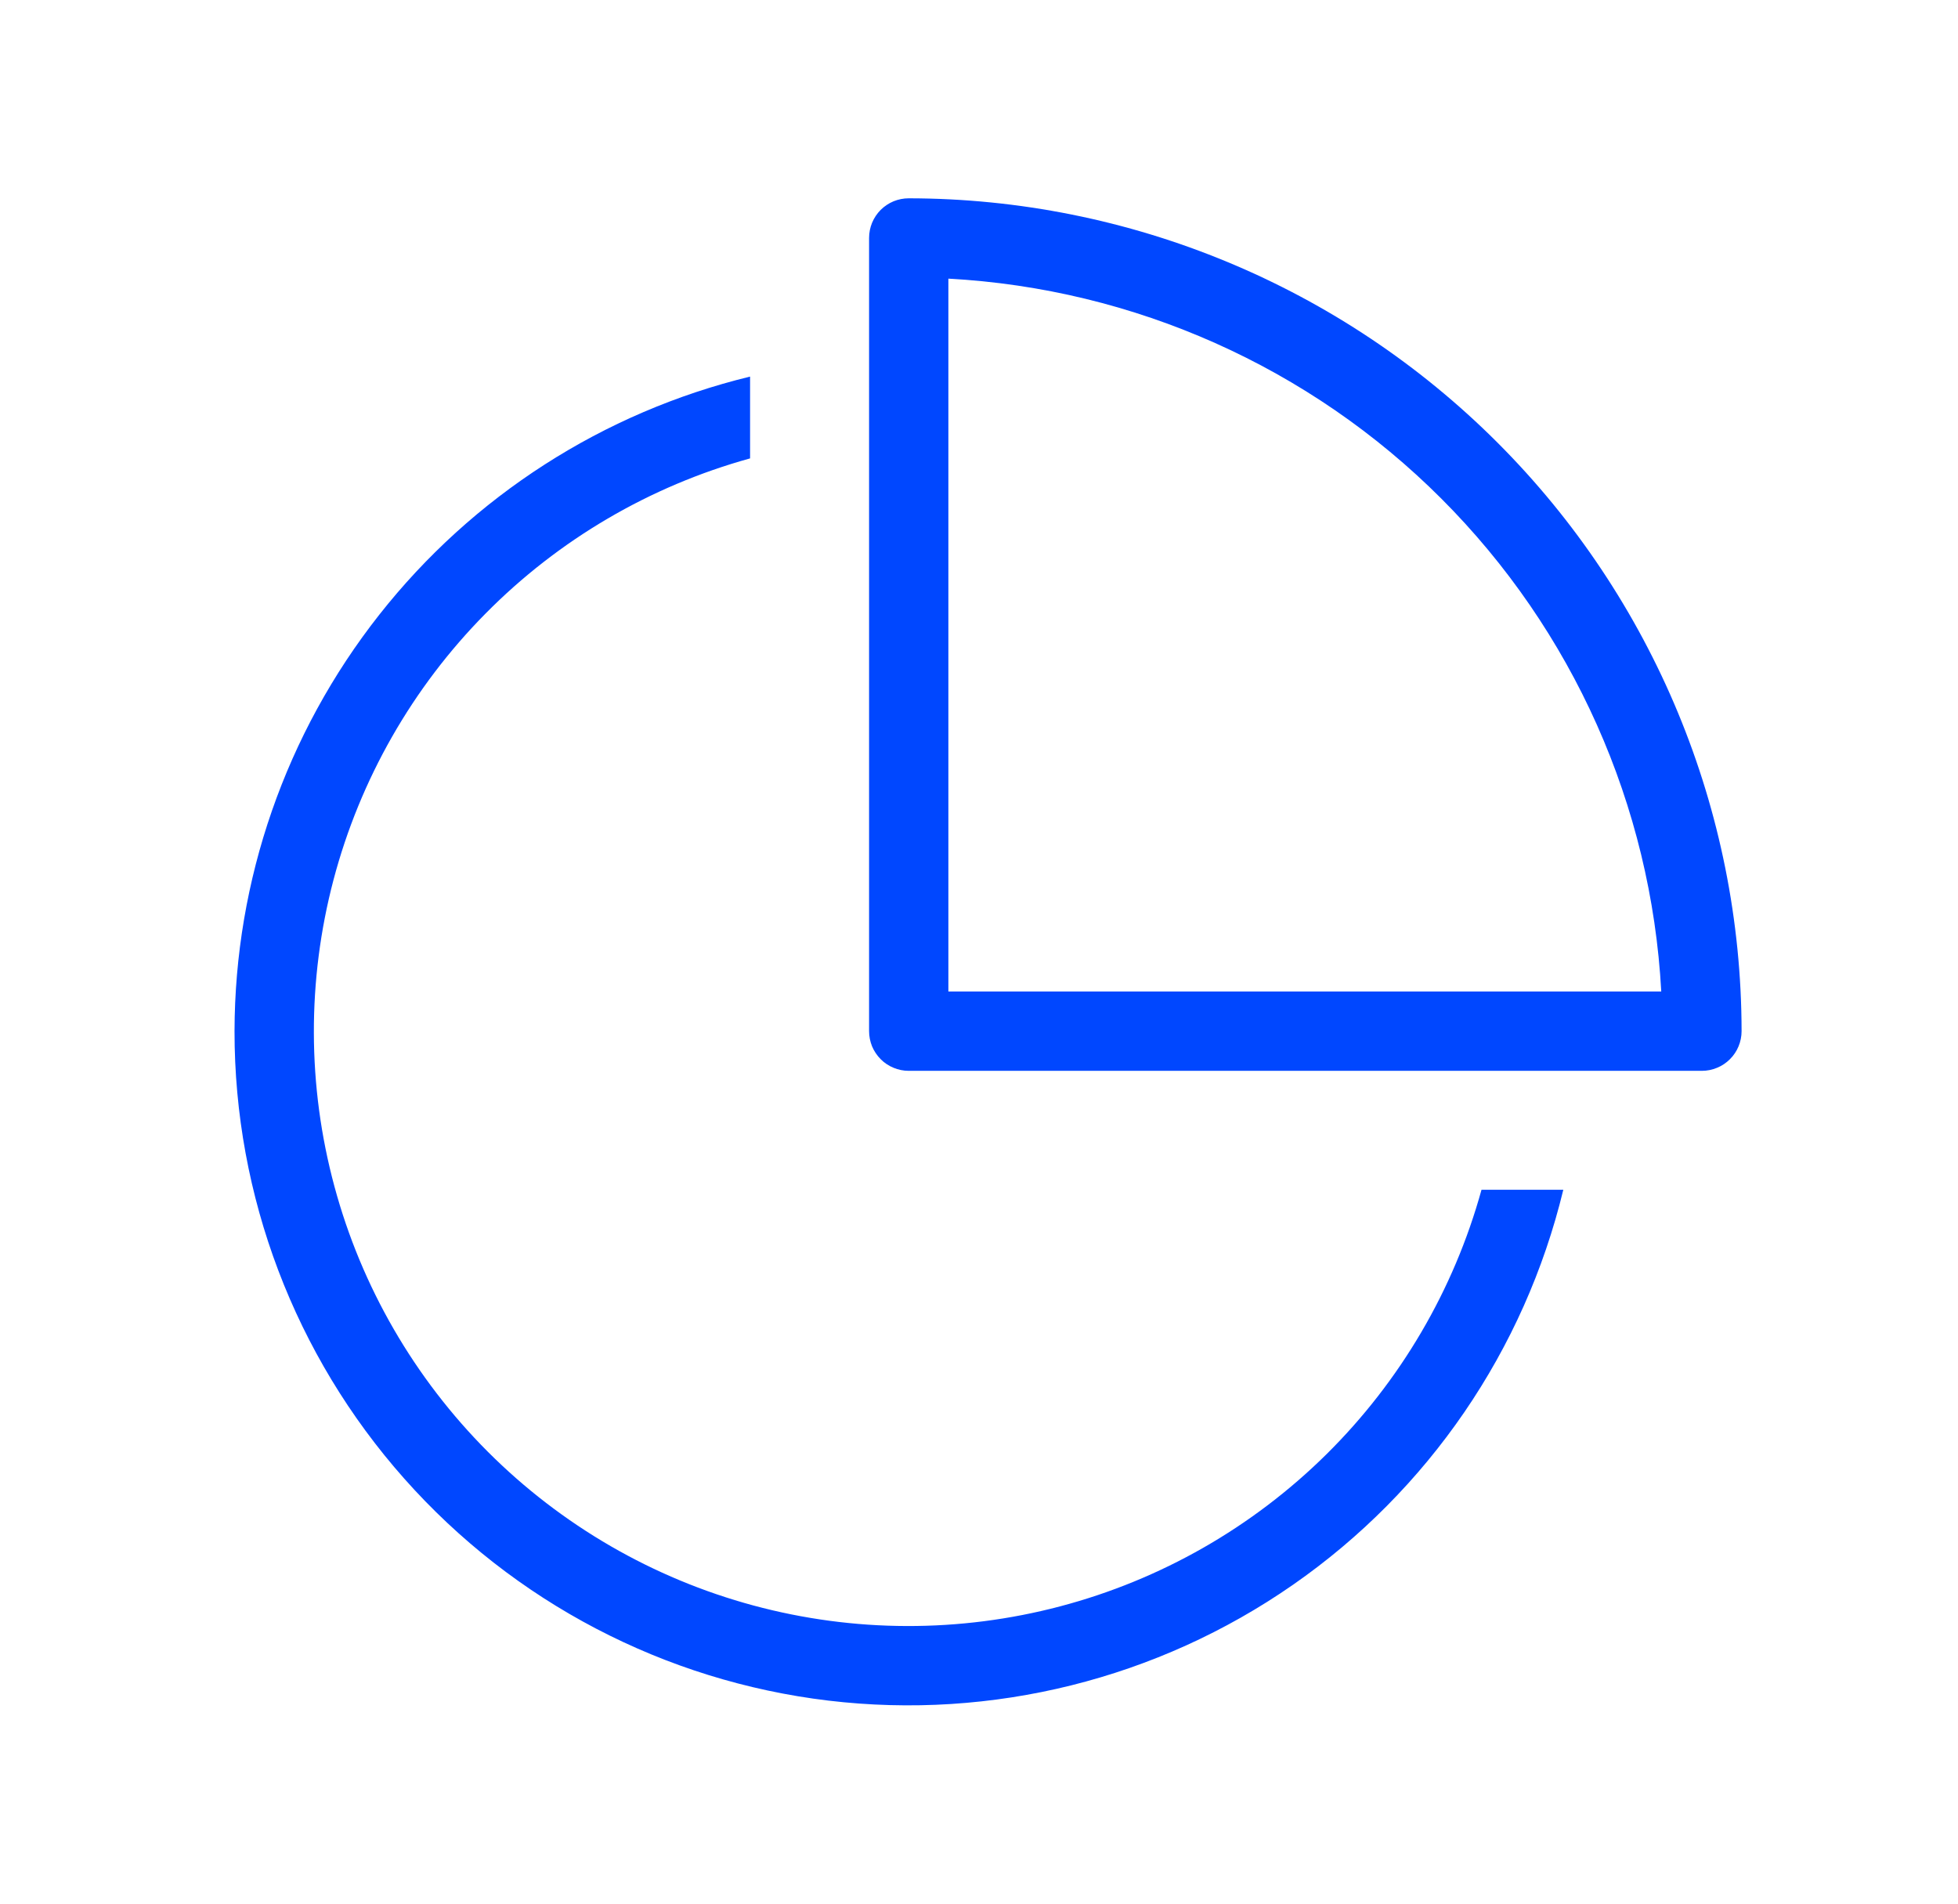 <svg width="36" height="35" viewBox="0 0 36 35" fill="none" xmlns="http://www.w3.org/2000/svg">
<path d="M16.708 3.646C16.612 3.646 16.517 3.665 16.429 3.701C16.34 3.738 16.26 3.792 16.192 3.859C16.125 3.927 16.071 4.007 16.034 4.096C15.998 4.184 15.979 4.279 15.979 4.375V18.958C15.979 19.054 15.998 19.149 16.034 19.238C16.071 19.326 16.125 19.406 16.192 19.474C16.26 19.542 16.34 19.596 16.429 19.632C16.517 19.669 16.612 19.688 16.708 19.688H31.291C31.387 19.688 31.482 19.669 31.57 19.632C31.659 19.596 31.739 19.542 31.807 19.474C31.875 19.406 31.929 19.326 31.965 19.238C32.002 19.149 32.021 19.054 32.021 18.958C32.016 14.899 30.401 11.006 27.531 8.136C24.66 5.265 20.768 3.65 16.708 3.646ZM17.437 18.229V5.123C20.853 5.308 24.081 6.748 26.5 9.167C28.919 11.586 30.359 14.813 30.544 18.229H17.437ZM4.312 18.958C4.317 16.181 5.254 13.485 6.973 11.303C8.691 9.121 11.092 7.579 13.791 6.924V8.428C11.949 8.937 10.272 9.92 8.928 11.28C7.584 12.639 6.62 14.328 6.132 16.176C5.645 18.024 5.65 19.968 6.149 21.814C6.647 23.66 7.621 25.342 8.972 26.694C10.324 28.046 12.007 29.02 13.852 29.518C15.698 30.016 17.642 30.022 19.491 29.534C21.339 29.047 23.027 28.083 24.387 26.739C25.746 25.395 26.73 23.718 27.239 21.875H28.743C28.031 24.823 26.262 27.407 23.772 29.138C21.282 30.869 18.243 31.626 15.232 31.267C12.221 30.907 9.446 29.456 7.434 27.187C5.421 24.919 4.31 21.991 4.312 18.958Z" fill="#0047FF"/>
</svg>
